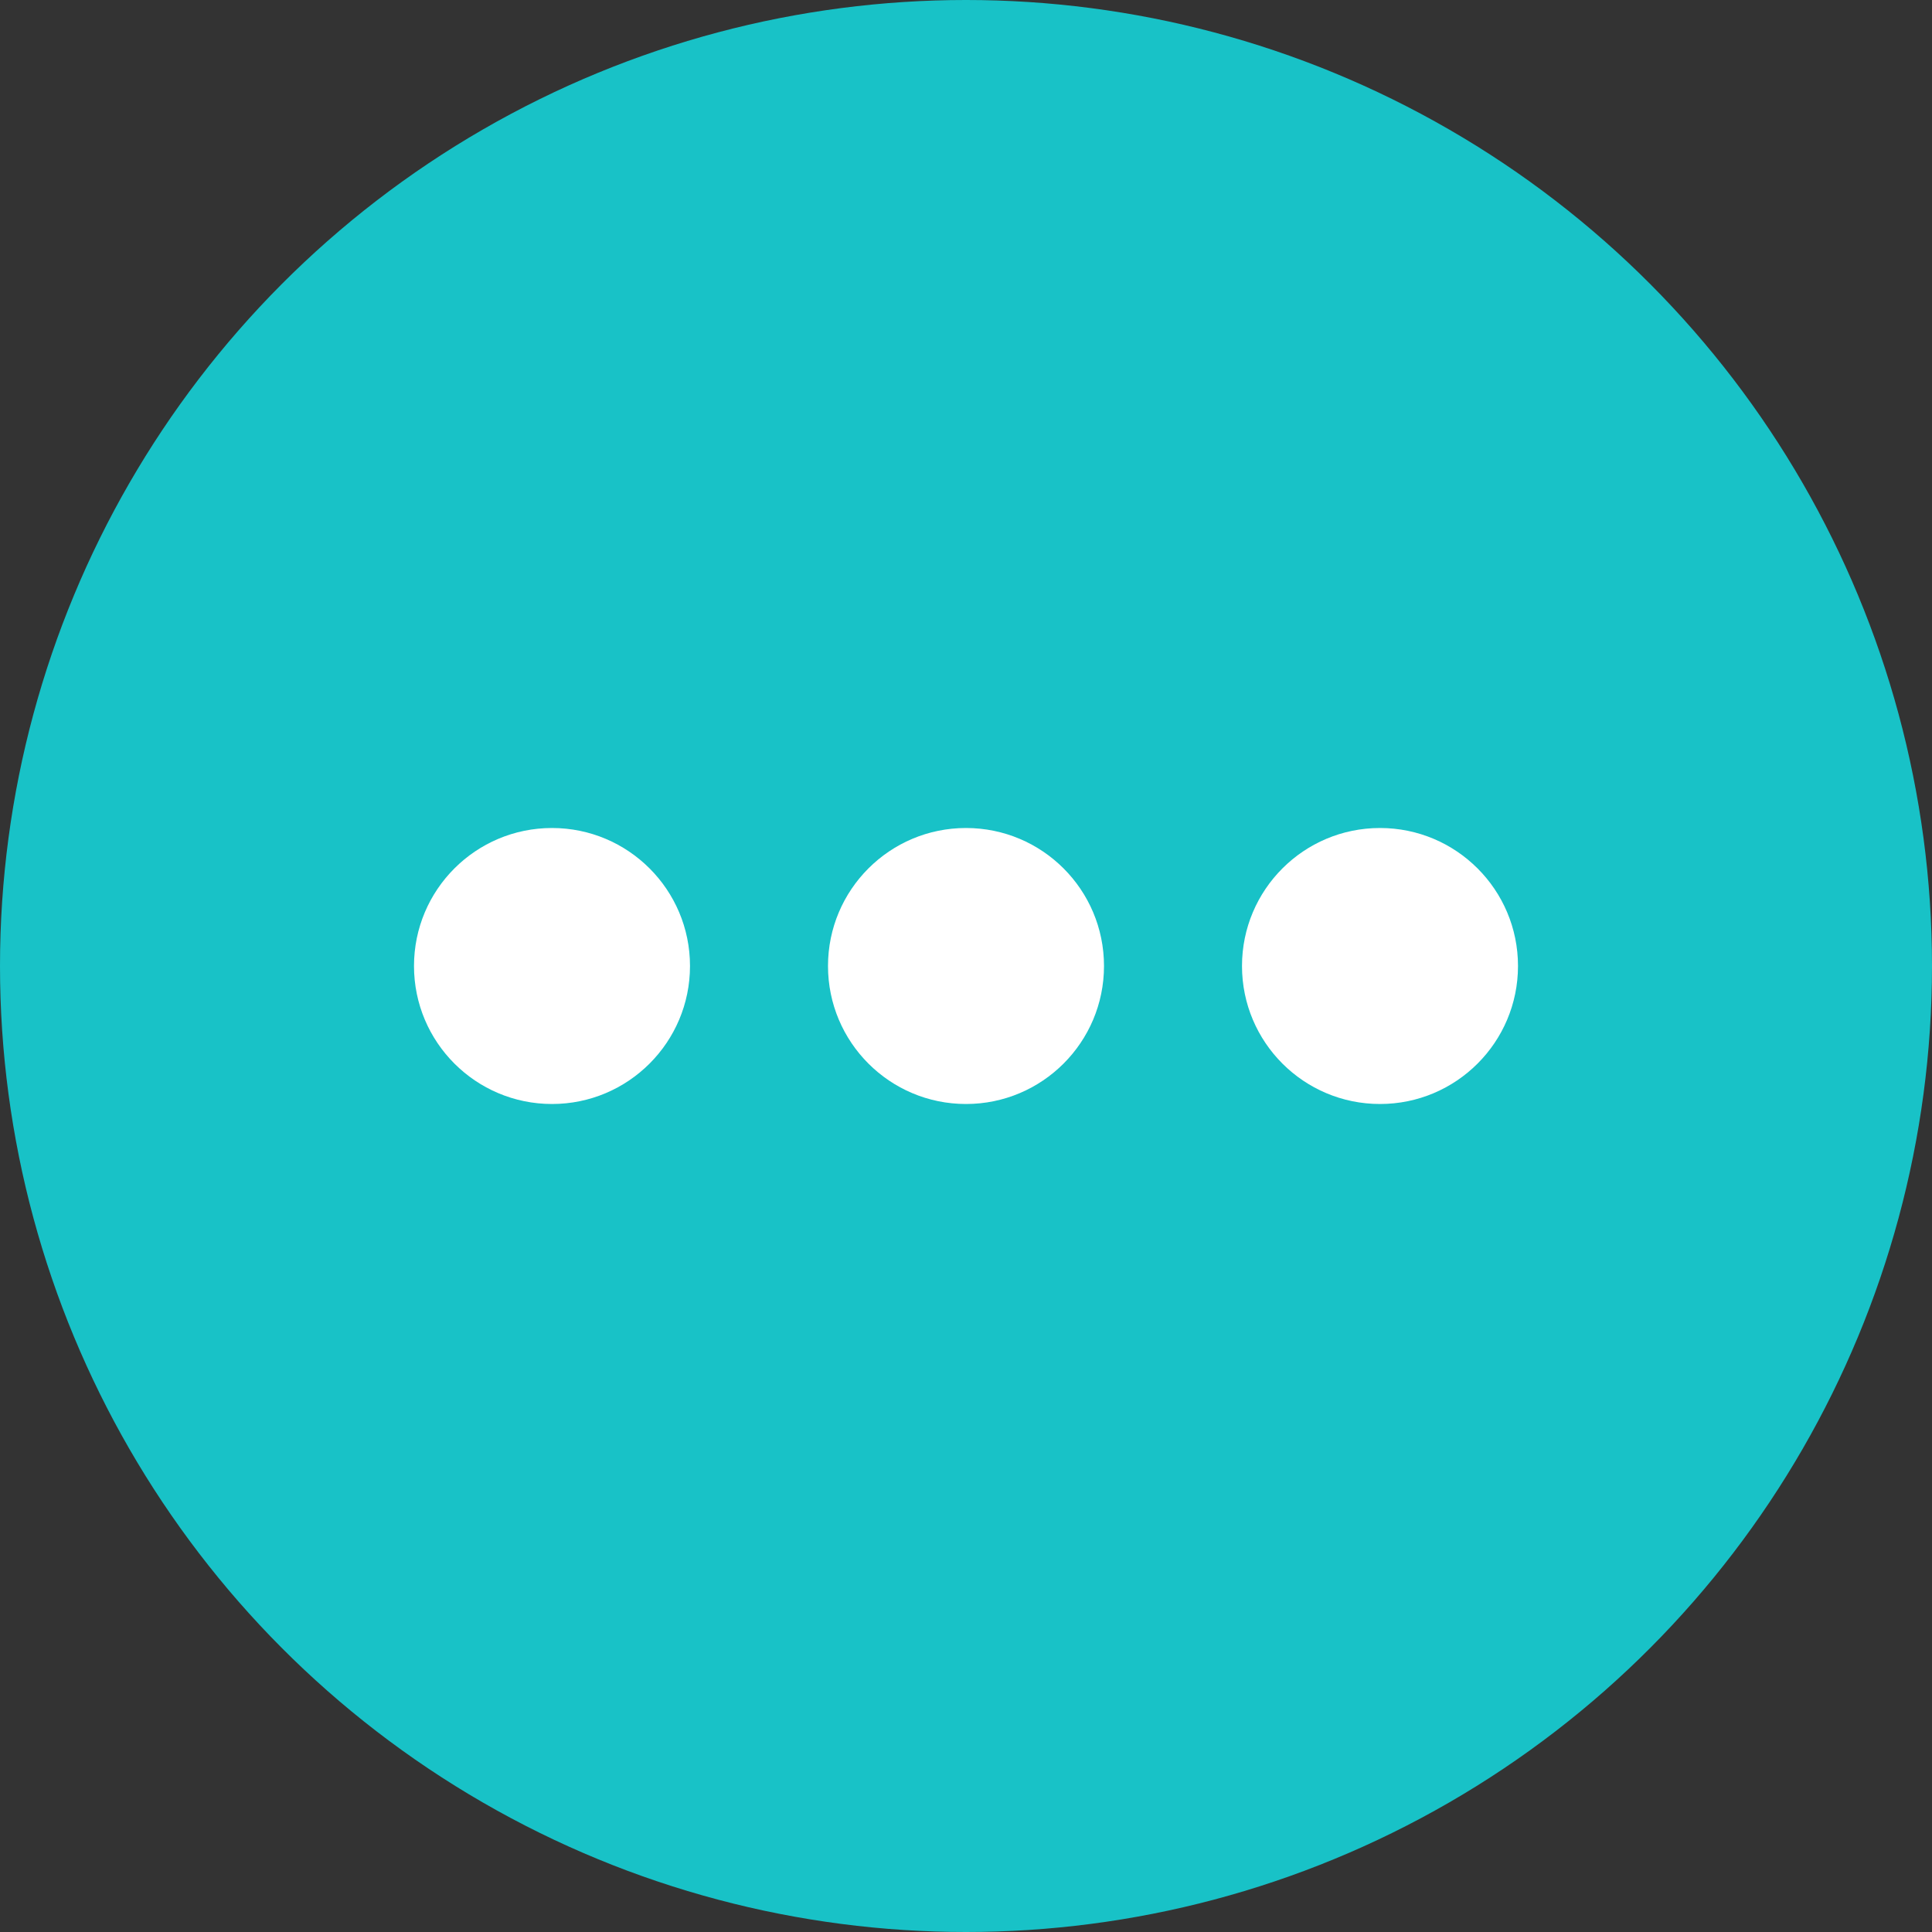 <svg width="14" height="14" viewBox="0 0 14 14" fill="none" xmlns="http://www.w3.org/2000/svg">
<rect x="0" y="0" width="14" height="14" fill="#333333" stroke="none"/>
<circle cx="7" cy="7" r="7" fill="#18C2C7"/>
<circle cx="4" cy="7" r="1" fill="white"/>
<circle cx="7" cy="7" r="1" fill="white"/>
<circle cx="10" cy="7" r="1" fill="white"/>
</svg>
